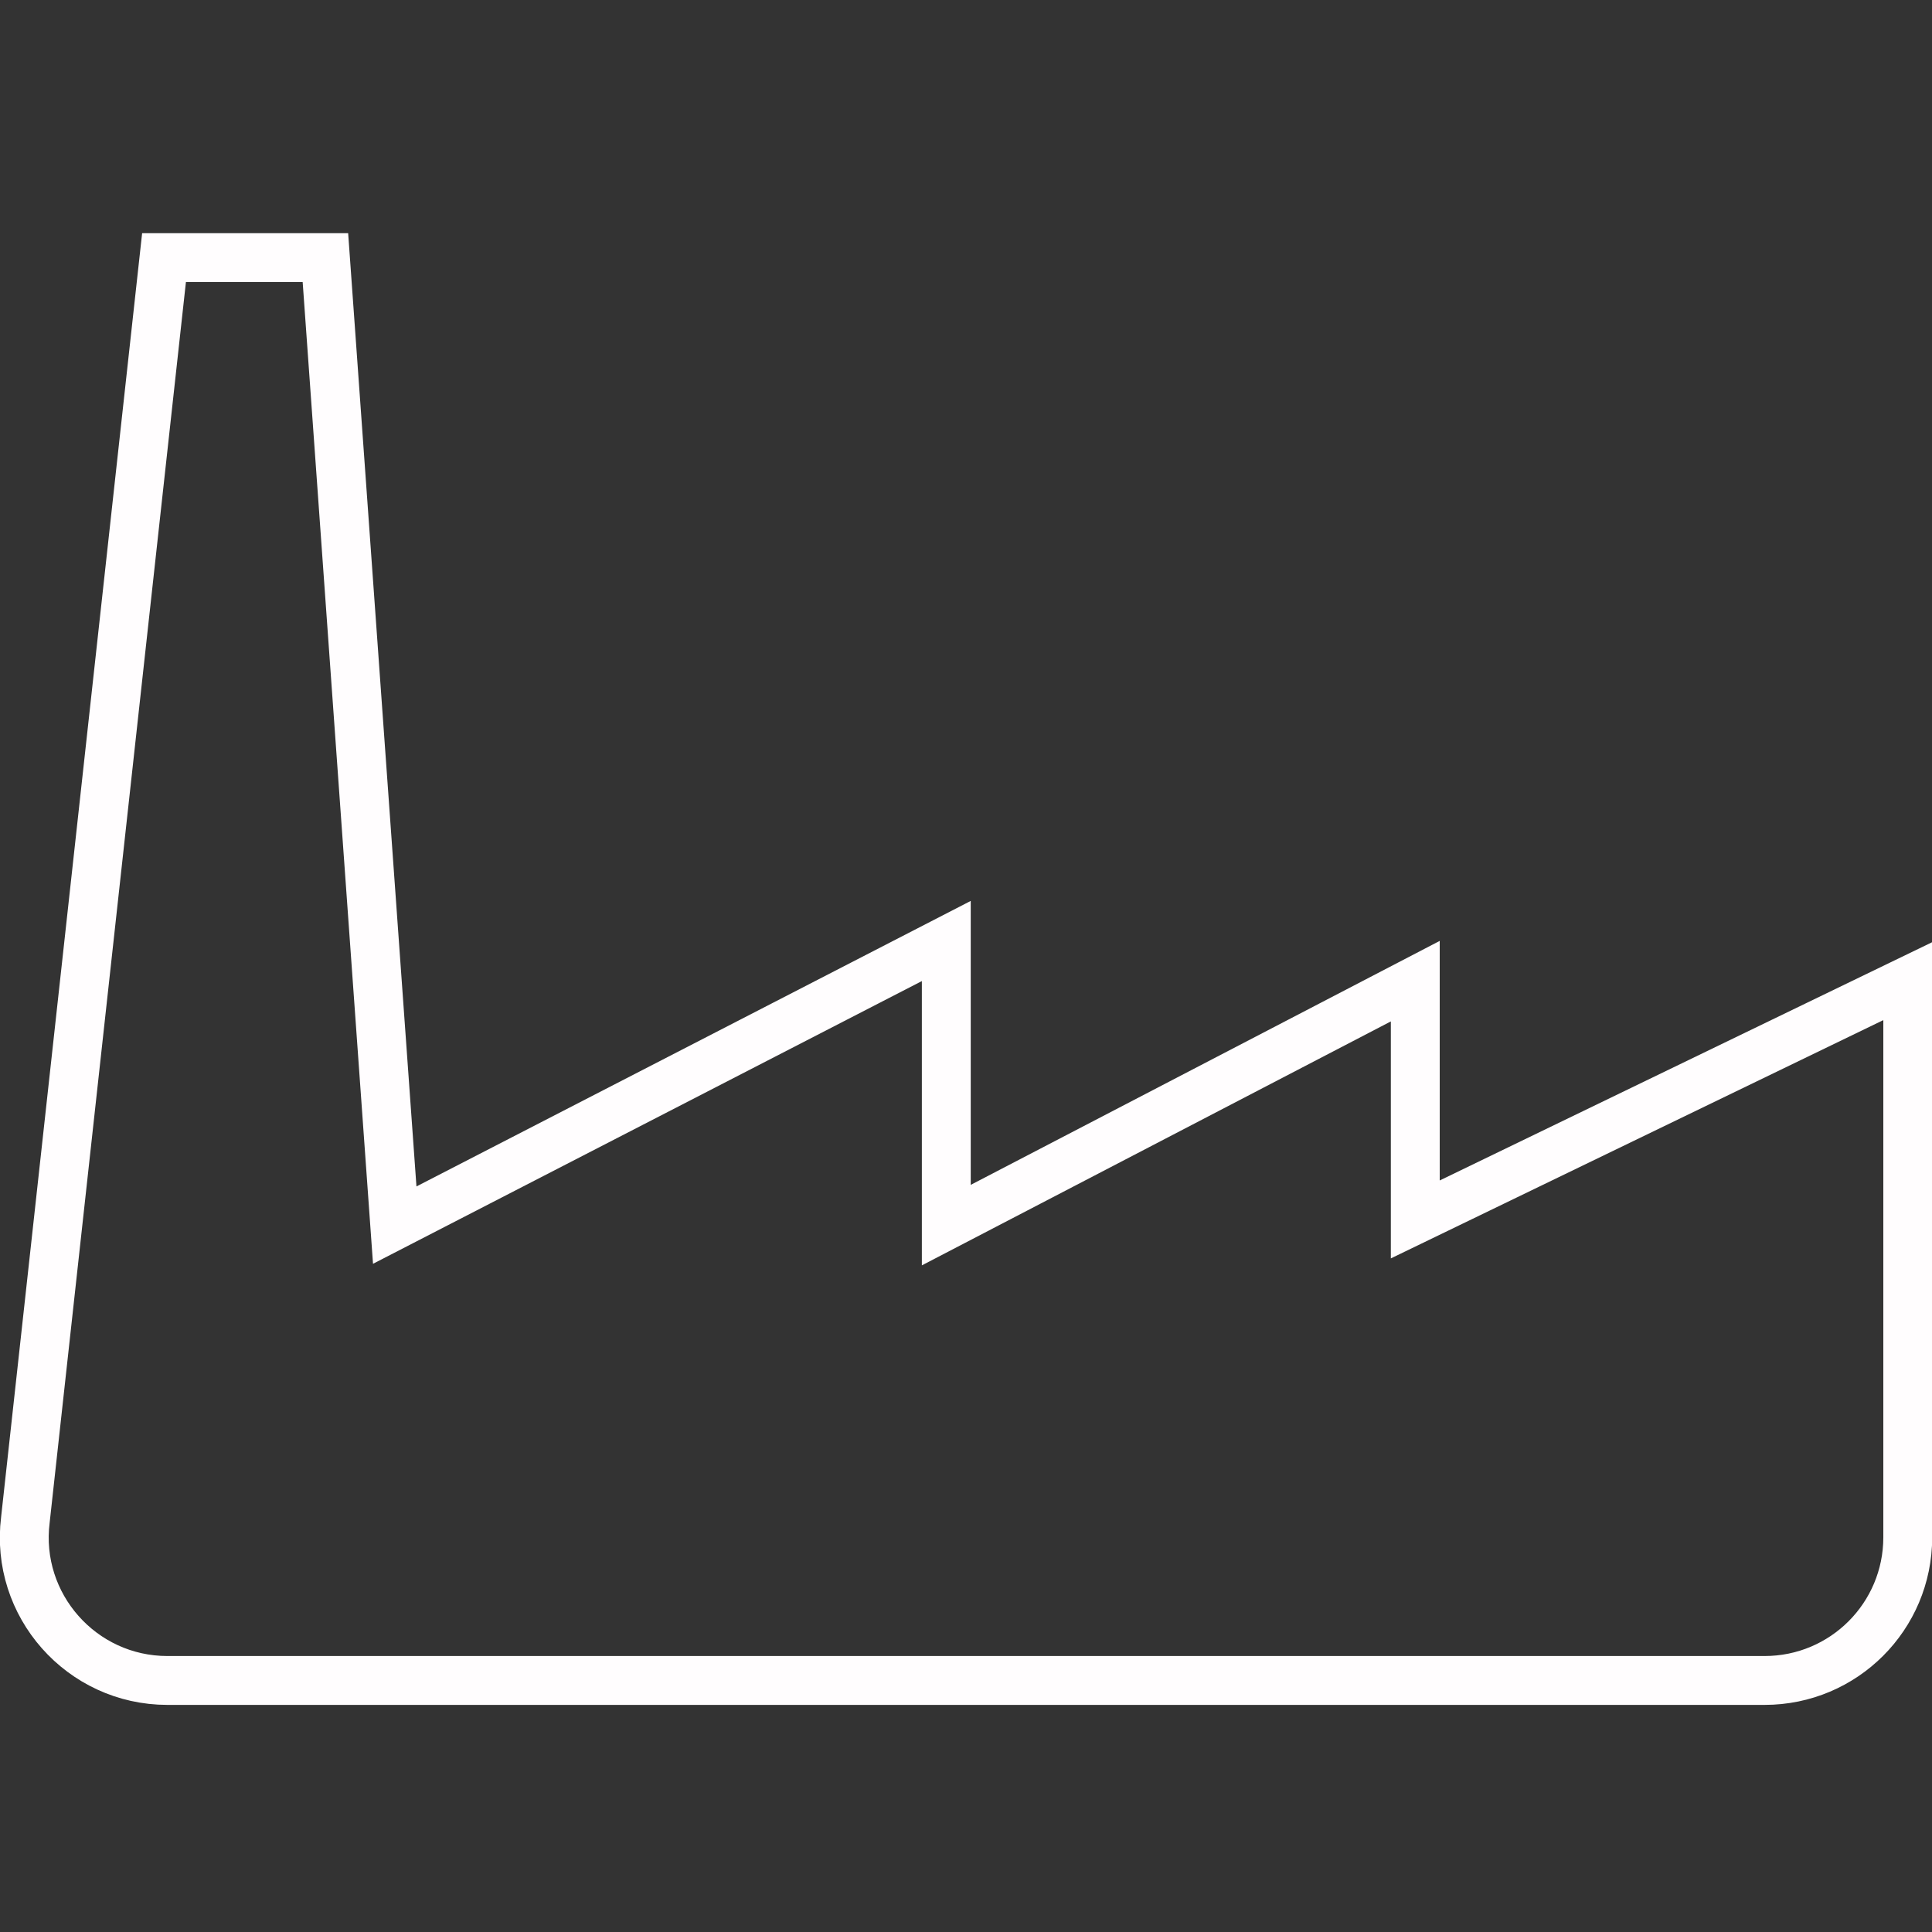 <?xml version="1.0" encoding="UTF-8"?>
<svg id="a" data-name="Livello 1" xmlns="http://www.w3.org/2000/svg" width="51" height="51" viewBox="0 0 51 51">
  <rect x="0" y="0" width="51" height="51" fill="#333333" stroke="none"/>
  <path d="M.67,40.12L4.33,6.8h4.26l1.83,25.54,14.56-7.5v7.5l12.38-6.44v6.29l13-6.29v14.68c0,2.09-1.69,3.78-3.78,3.78H4.42c-2.27,0-4.03-1.99-3.75-4.24Z" fill="none" stroke="#fffdfe" stroke-miterlimit="10" stroke-width="1.29"/>
</svg>